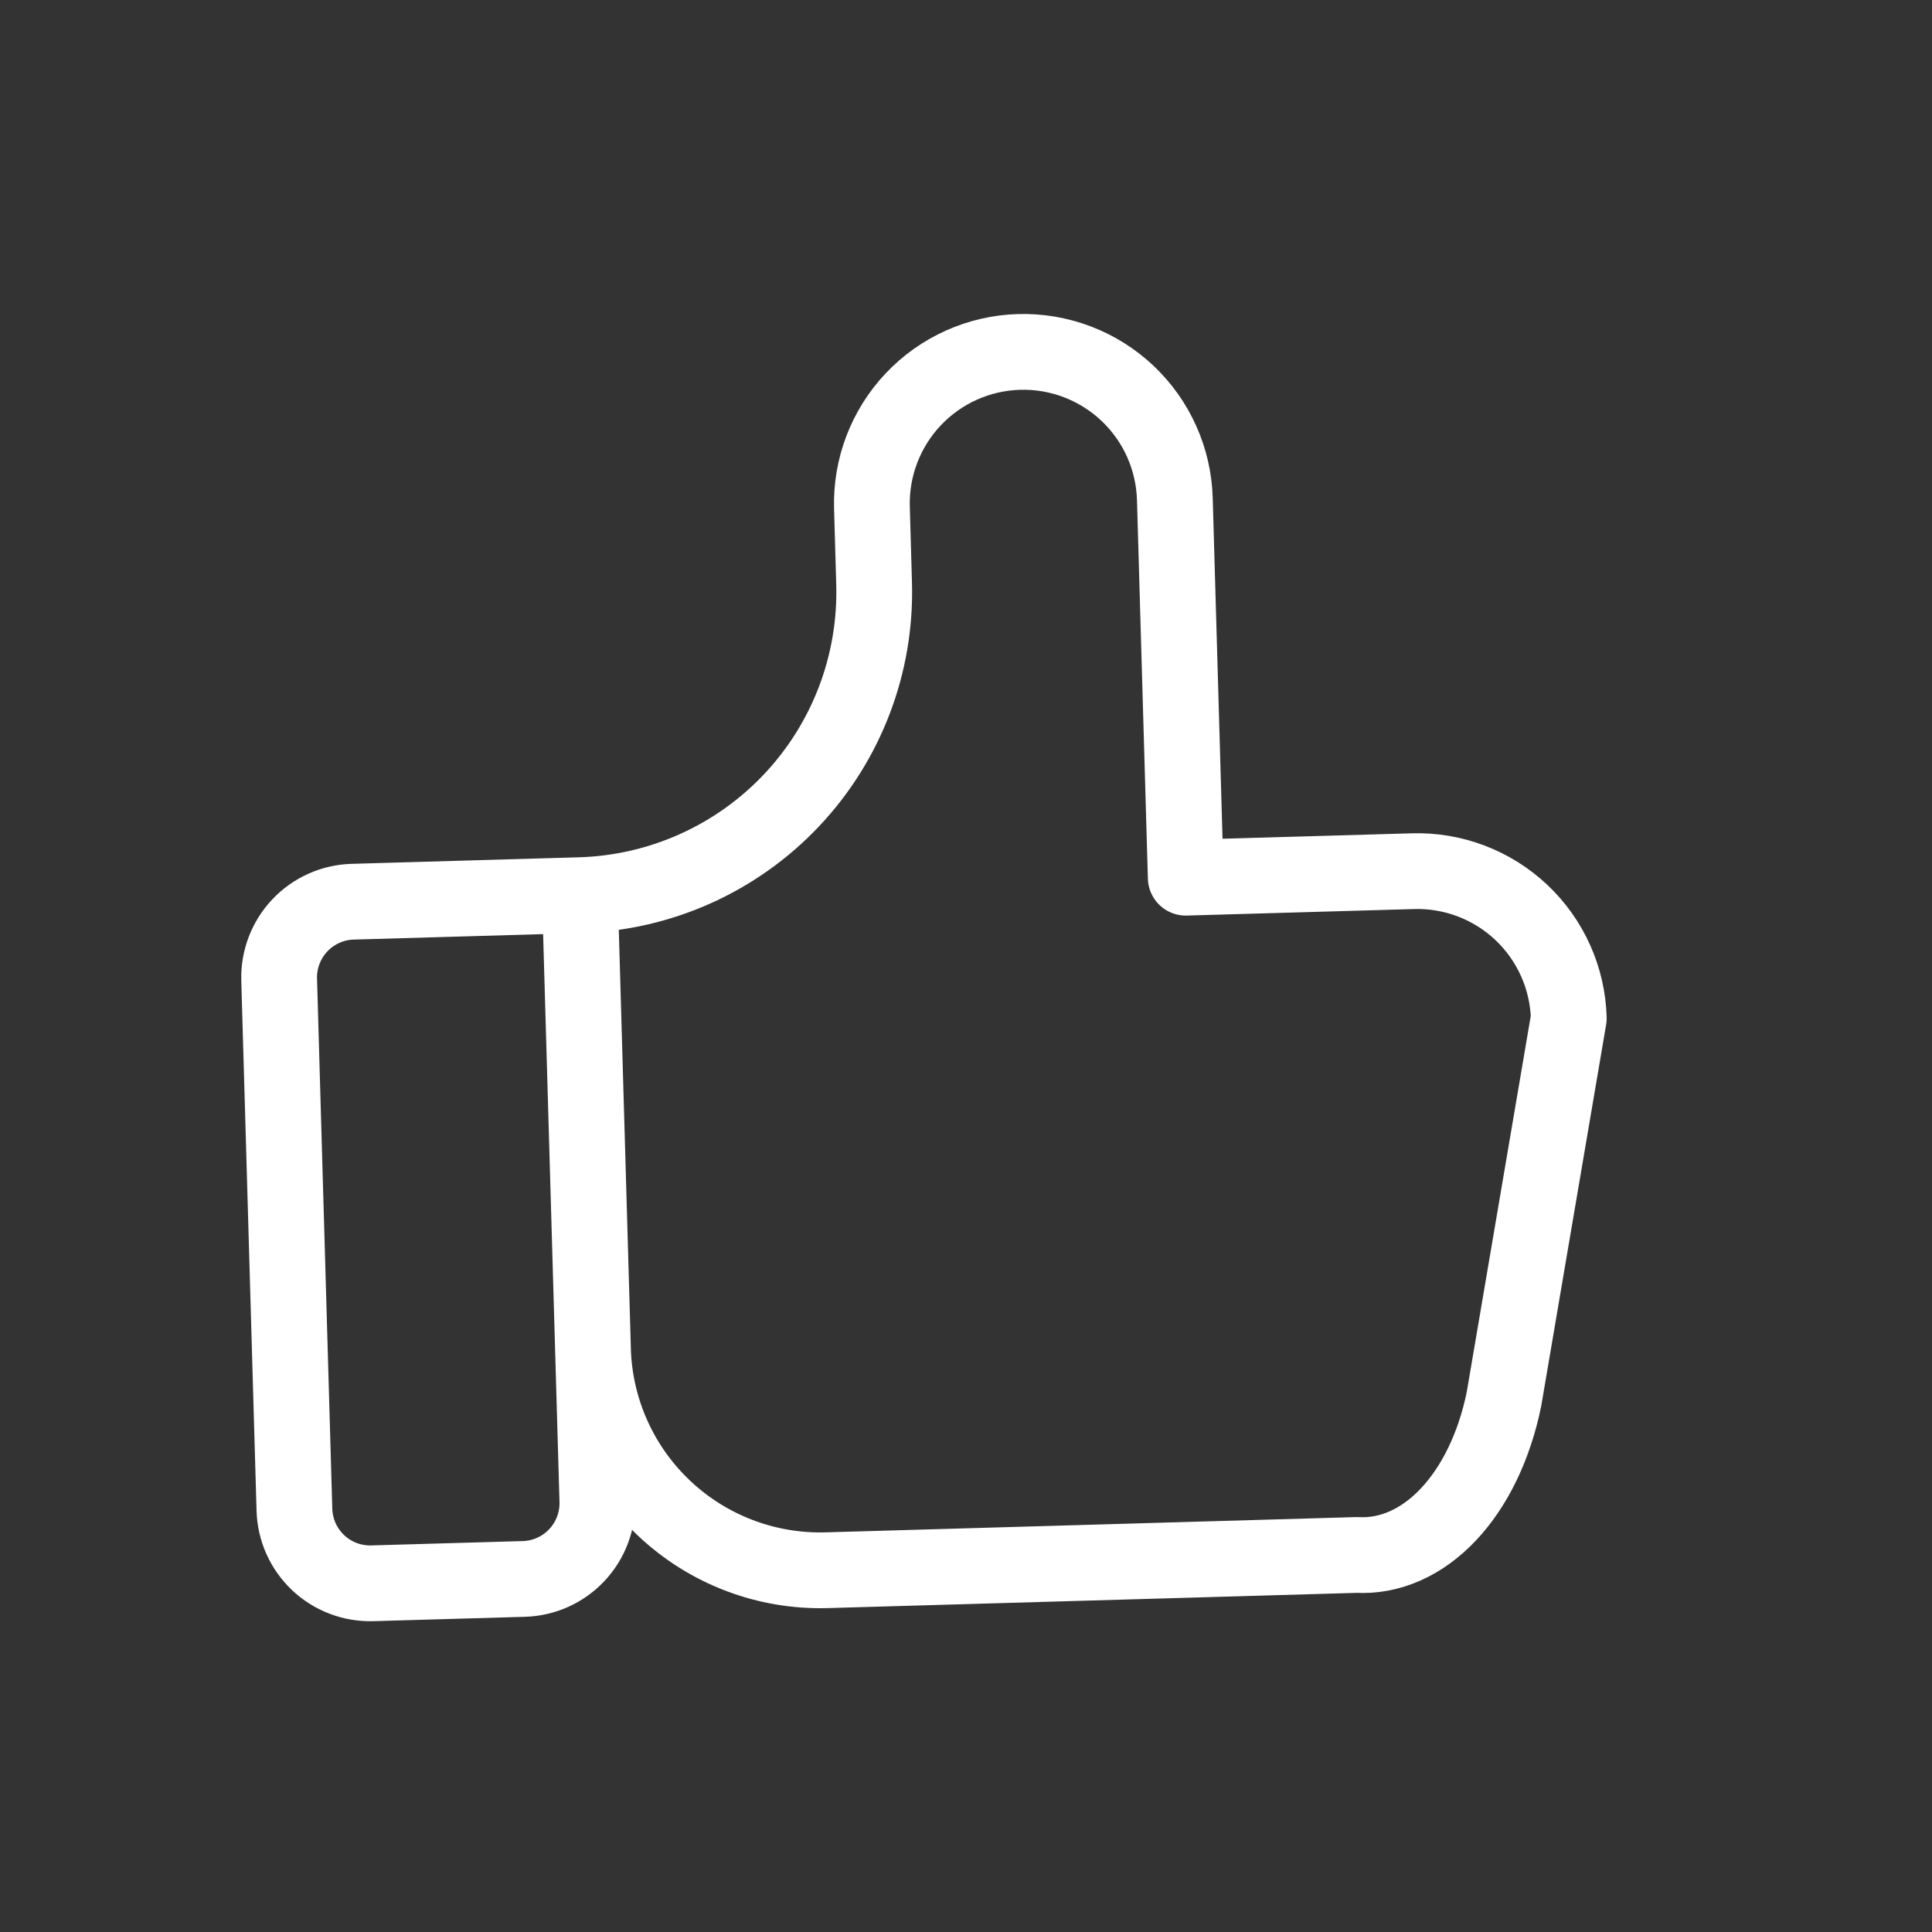 <?xml version="1.0" encoding="UTF-8"?> <svg xmlns="http://www.w3.org/2000/svg" width="51" height="51" viewBox="0 0 51 51" fill="none"><rect x="0" y="0" width="51" height="51" fill="#333333" stroke="none"/><path d="M15.308 23.63L15.769 39.623C15.784 40.154 15.588 40.668 15.224 41.054C14.86 41.44 14.357 41.665 13.827 41.68L9.829 41.795C9.299 41.811 8.784 41.615 8.398 41.251C8.012 40.886 7.787 40.384 7.772 39.854L7.369 25.86C7.354 25.329 7.55 24.815 7.914 24.429C8.278 24.043 8.78 23.818 9.31 23.803L15.308 23.63ZM15.308 23.63C17.429 23.569 19.439 22.668 20.895 21.125C22.352 19.582 23.135 17.524 23.074 15.403L23.017 13.404C22.986 12.344 23.378 11.314 24.106 10.543C24.835 9.771 25.84 9.321 26.9 9.29C27.96 9.26 28.989 9.652 29.761 10.38C30.532 11.108 30.983 12.113 31.013 13.174L31.301 23.169L37.299 22.997C38.359 22.966 39.388 23.358 40.16 24.086C40.931 24.814 41.382 25.819 41.412 26.88L39.701 36.933C39.449 38.168 38.934 39.237 38.233 39.979C37.533 40.721 36.685 41.096 35.818 41.047L21.824 41.45C20.233 41.496 18.689 40.908 17.532 39.815C16.375 38.723 15.699 37.216 15.653 35.625" stroke="white" stroke-width="2" stroke-linecap="round" stroke-linejoin="round"></path></svg> 